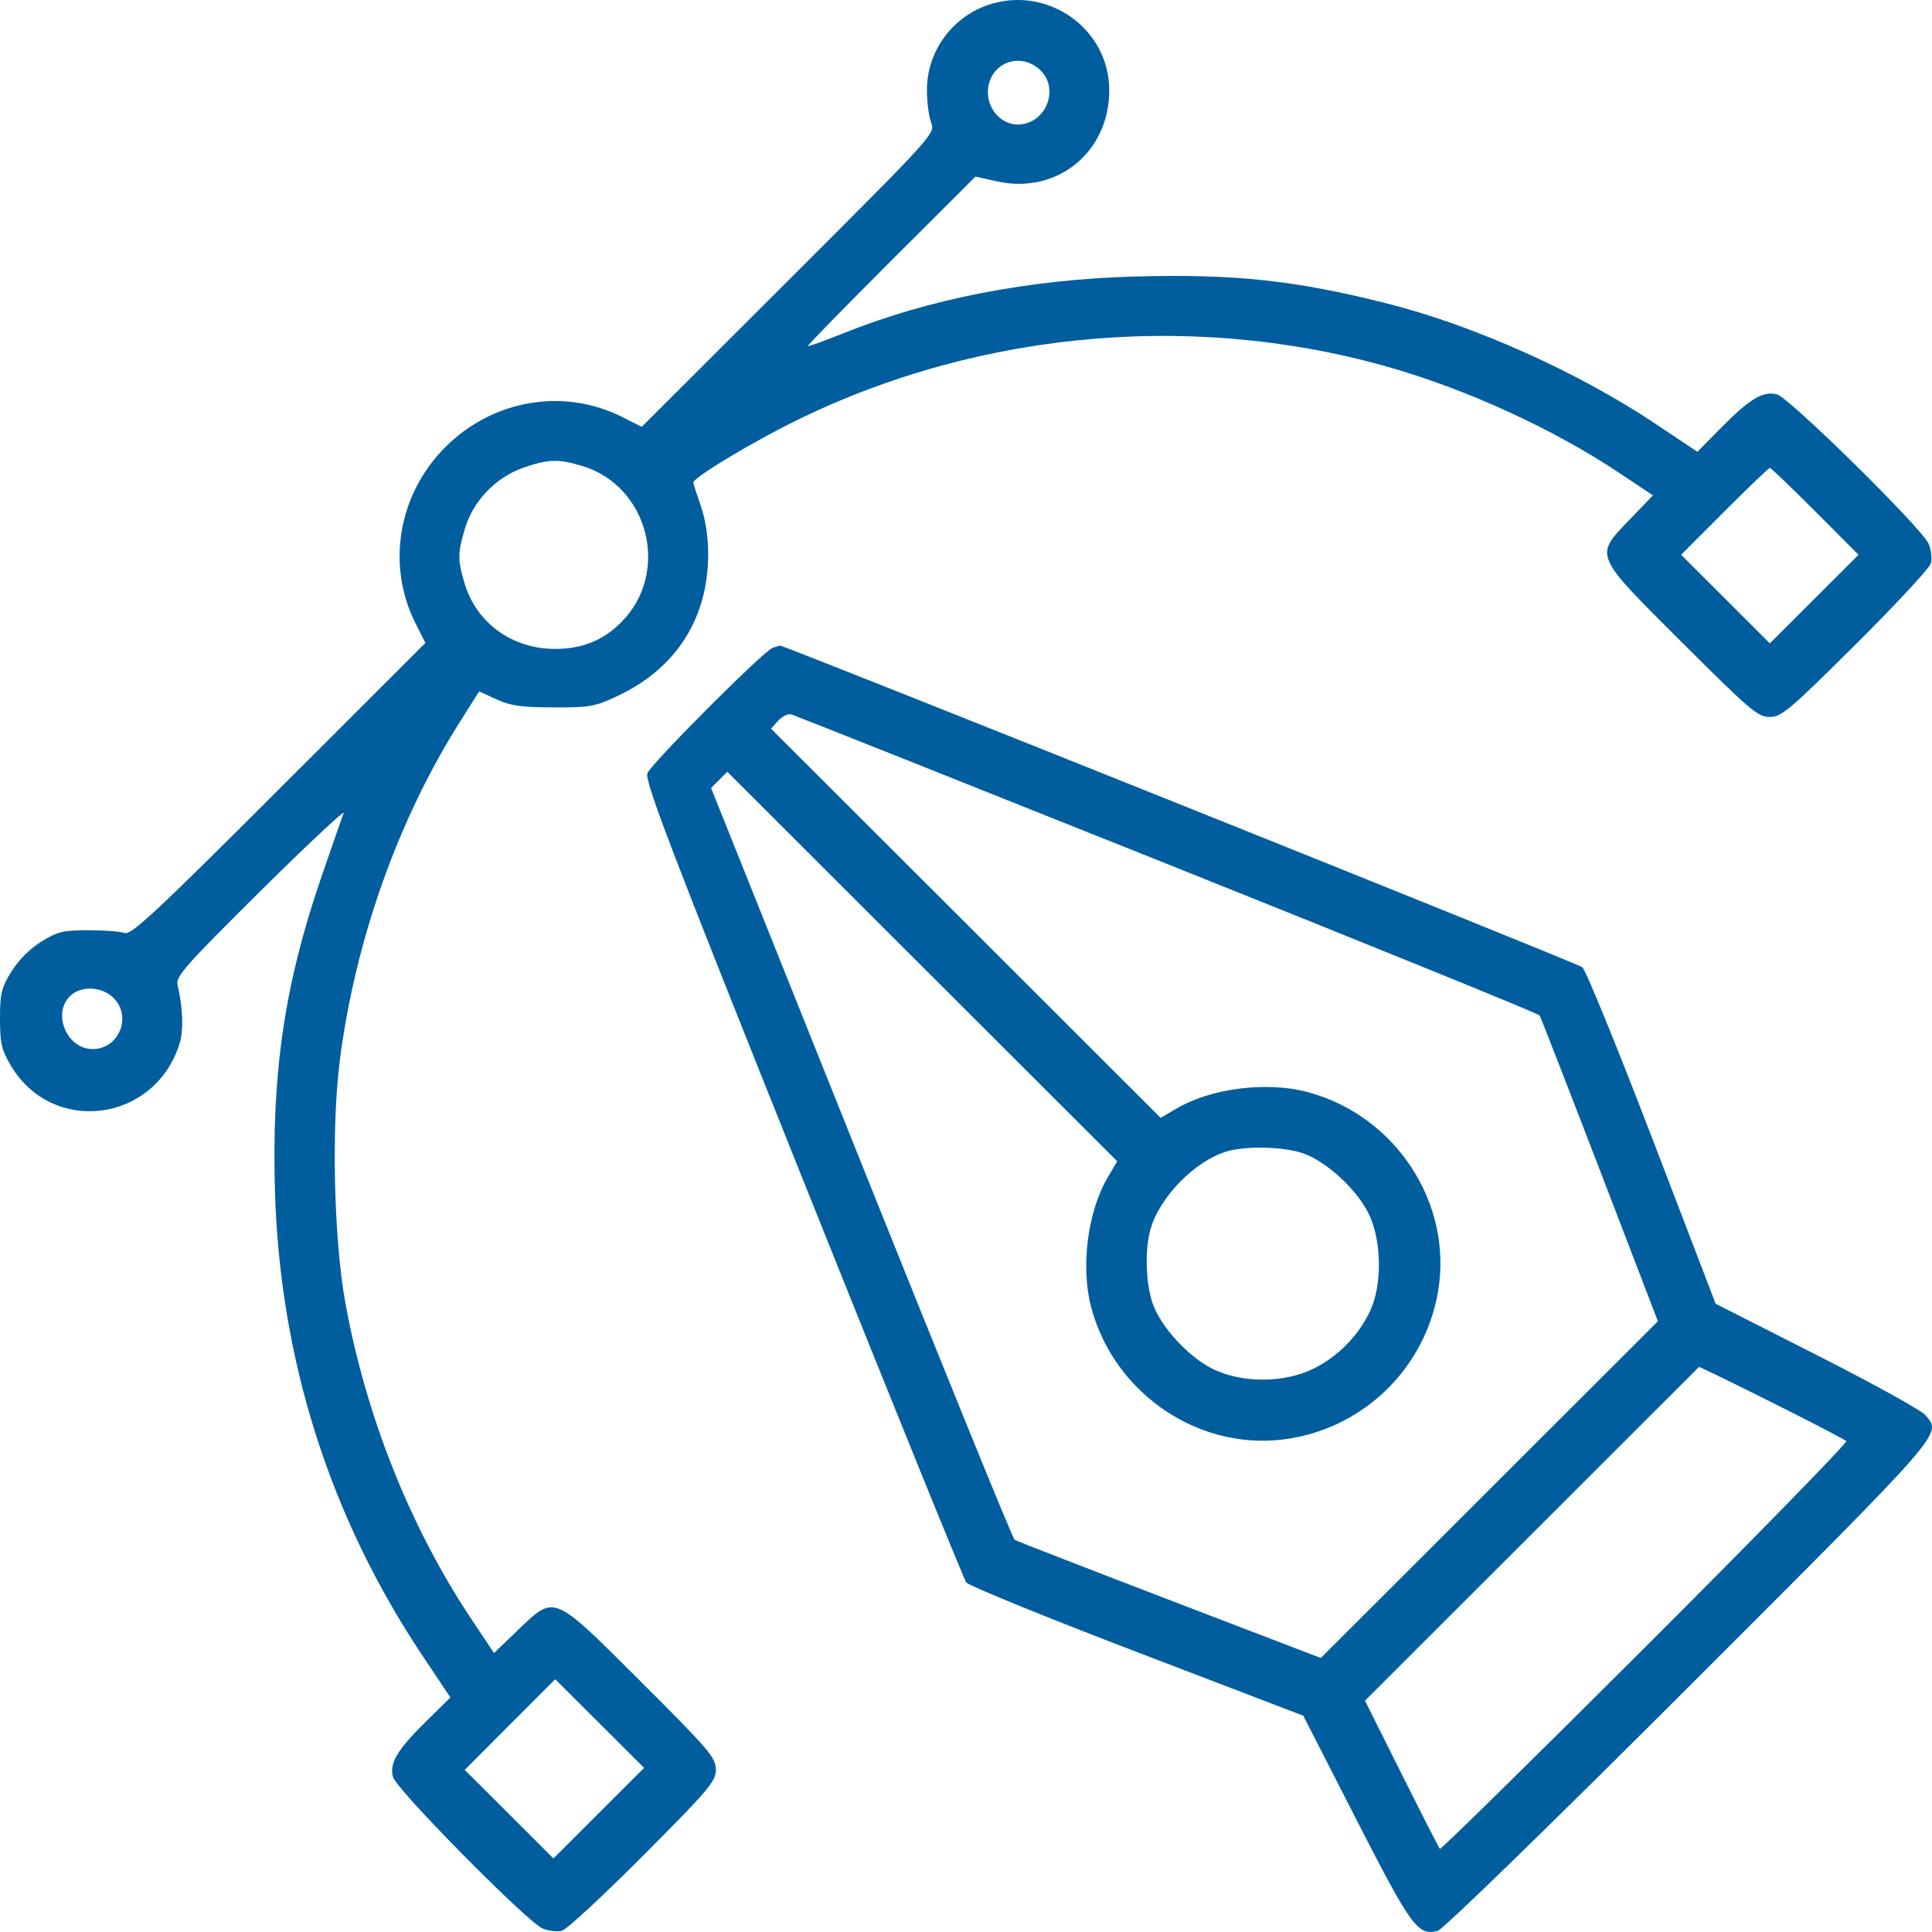<svg width="40" height="40" viewBox="0 0 40 40" fill="none" xmlns="http://www.w3.org/2000/svg">
<path fill-rule="evenodd" clip-rule="evenodd" d="M20.433 0.111C19.694 0.375 19.194 1.076 19.191 1.854C19.19 2.102 19.229 2.408 19.277 2.535C19.365 2.765 19.361 2.77 16.326 5.801L13.287 8.837L12.877 8.631C11.669 8.025 10.204 8.274 9.224 9.253C8.244 10.231 7.995 11.695 8.601 12.902L8.807 13.311L5.773 16.343C3.221 18.894 2.714 19.365 2.582 19.317C2.495 19.285 2.158 19.259 1.832 19.259C1.308 19.259 1.194 19.286 0.856 19.495C0.619 19.641 0.383 19.877 0.237 20.114C0.028 20.451 0 20.566 0 21.088C0 21.597 0.031 21.733 0.22 22.055C1.078 23.512 3.201 23.244 3.716 21.613C3.804 21.333 3.789 20.873 3.676 20.391C3.635 20.219 3.834 19.993 5.403 18.438C6.379 17.471 7.149 16.751 7.115 16.837C7.081 16.922 6.866 17.538 6.638 18.204C5.893 20.379 5.623 22.217 5.692 24.641C5.792 28.148 6.827 31.409 8.757 34.294L9.325 35.144L8.822 35.639C8.228 36.223 8.062 36.5 8.134 36.787C8.196 37.04 10.918 39.797 11.235 39.928C11.356 39.978 11.535 39.999 11.633 39.975C11.73 39.95 12.488 39.25 13.316 38.418C14.688 37.041 14.821 36.883 14.821 36.637C14.821 36.391 14.688 36.234 13.276 34.825C11.429 32.981 11.495 33.009 10.719 33.753L10.228 34.224L9.771 33.539C8.493 31.625 7.573 29.317 7.147 26.954C6.911 25.64 6.859 23.34 7.036 21.954C7.35 19.487 8.235 16.987 9.509 14.966L9.92 14.314L10.278 14.479C10.569 14.613 10.792 14.644 11.458 14.646C12.219 14.649 12.317 14.631 12.797 14.404C14.011 13.829 14.668 12.788 14.662 11.451C14.661 11.111 14.602 10.733 14.508 10.469C14.425 10.233 14.356 10.018 14.355 9.992C14.35 9.907 15.228 9.36 16.111 8.897C19.941 6.89 24.538 6.412 28.704 7.587C30.357 8.054 32.146 8.872 33.536 9.799L34.222 10.256L33.751 10.746C33.004 11.523 32.977 11.458 34.825 13.302C36.233 14.707 36.394 14.844 36.639 14.844C36.883 14.844 37.045 14.708 38.421 13.34C39.253 12.513 39.954 11.757 39.979 11.659C40.003 11.561 39.983 11.383 39.932 11.261C39.801 10.945 37.041 8.226 36.788 8.164C36.5 8.092 36.223 8.258 35.639 8.851L35.143 9.354L34.27 8.771C32.681 7.709 30.52 6.739 28.737 6.288C26.835 5.806 25.577 5.67 23.524 5.724C21.312 5.782 19.23 6.187 17.441 6.908C17.061 7.061 16.739 7.176 16.727 7.164C16.715 7.152 17.49 6.357 18.45 5.399L20.196 3.656L20.64 3.755C21.885 4.033 22.972 3.148 22.966 1.861C22.96 0.574 21.657 -0.325 20.433 0.111ZM21.512 1.428C21.958 1.811 21.663 2.578 21.07 2.578C20.738 2.578 20.453 2.271 20.453 1.914C20.453 1.338 21.075 1.053 21.512 1.428ZM12.05 9.646C13.434 10.059 13.885 11.861 12.86 12.885C12.485 13.26 12.053 13.434 11.497 13.435C10.606 13.437 9.864 12.901 9.618 12.076C9.473 11.59 9.474 11.454 9.627 10.941C9.796 10.371 10.269 9.879 10.834 9.684C11.356 9.504 11.553 9.498 12.05 9.646ZM37.582 10.587L38.479 11.486L37.561 12.403L36.643 13.32L35.725 12.403L34.806 11.486L35.704 10.587C36.197 10.092 36.62 9.688 36.643 9.688C36.666 9.688 37.088 10.092 37.582 10.587ZM15.995 13.414C15.804 13.481 13.486 15.804 13.405 16.008C13.342 16.166 13.856 17.51 16.621 24.416C18.431 28.938 19.954 32.694 20.006 32.763C20.058 32.831 21.649 33.481 23.542 34.205L26.983 35.522L28.078 37.664C29.223 39.901 29.354 40.082 29.765 39.977C29.875 39.949 32.069 37.815 34.981 34.905C40.329 29.558 40.198 29.709 39.866 29.3C39.79 29.205 38.781 28.647 37.624 28.06L35.521 26.993L34.203 23.556C33.478 21.665 32.828 20.076 32.759 20.024C32.637 19.932 16.225 13.354 16.149 13.366C16.129 13.369 16.059 13.391 15.995 13.414ZM24.168 17.889C28.383 19.575 31.852 20.985 31.875 21.023C31.899 21.06 32.46 22.501 33.122 24.223L34.325 27.355L30.835 30.841L27.346 34.327L24.21 33.125C22.486 32.464 21.044 31.903 21.006 31.88C20.968 31.857 19.539 28.345 17.83 24.076L14.722 16.315L14.89 16.147L15.058 15.979L19.094 20.011L23.13 24.043L22.93 24.385C22.515 25.092 22.371 26.243 22.593 27.071C23.083 28.901 24.903 30.092 26.73 29.779C28.29 29.512 29.505 28.298 29.773 26.741C30.086 24.916 28.895 23.094 27.072 22.61C26.231 22.386 25.083 22.528 24.373 22.944L24.03 23.144L19.997 19.115L15.963 15.086L16.113 14.921C16.195 14.831 16.316 14.772 16.383 14.79C16.449 14.809 19.952 16.203 24.168 17.889ZM2.35 20.661C2.738 21.049 2.463 21.72 1.916 21.72C1.389 21.72 1.078 20.995 1.447 20.626C1.672 20.401 2.107 20.418 2.35 20.661ZM26.972 23.876C27.476 24.048 28.128 24.659 28.359 25.175C28.605 25.725 28.613 26.595 28.376 27.12C28.144 27.634 27.704 28.087 27.194 28.337C26.599 28.628 25.773 28.64 25.163 28.368C24.646 28.137 24.035 27.485 23.863 26.982C23.721 26.564 23.7 25.88 23.818 25.456C24.005 24.784 24.748 24.027 25.409 23.836C25.805 23.721 26.575 23.741 26.972 23.876ZM37.034 29.211C37.657 29.526 38.193 29.807 38.225 29.836C38.256 29.865 36.383 31.784 34.063 34.102C31.743 36.419 29.829 38.299 29.811 38.279C29.793 38.26 29.436 37.561 29.019 36.727L28.261 35.211L31.719 31.755L35.178 28.299L35.539 28.469C35.737 28.563 36.41 28.897 37.034 29.211ZM12.397 37.539L11.458 38.477L10.54 37.56L9.622 36.643L10.558 35.705L11.495 34.767L12.415 35.684L13.336 36.602L12.397 37.539Z" fill="#005e9e"/>
</svg>
